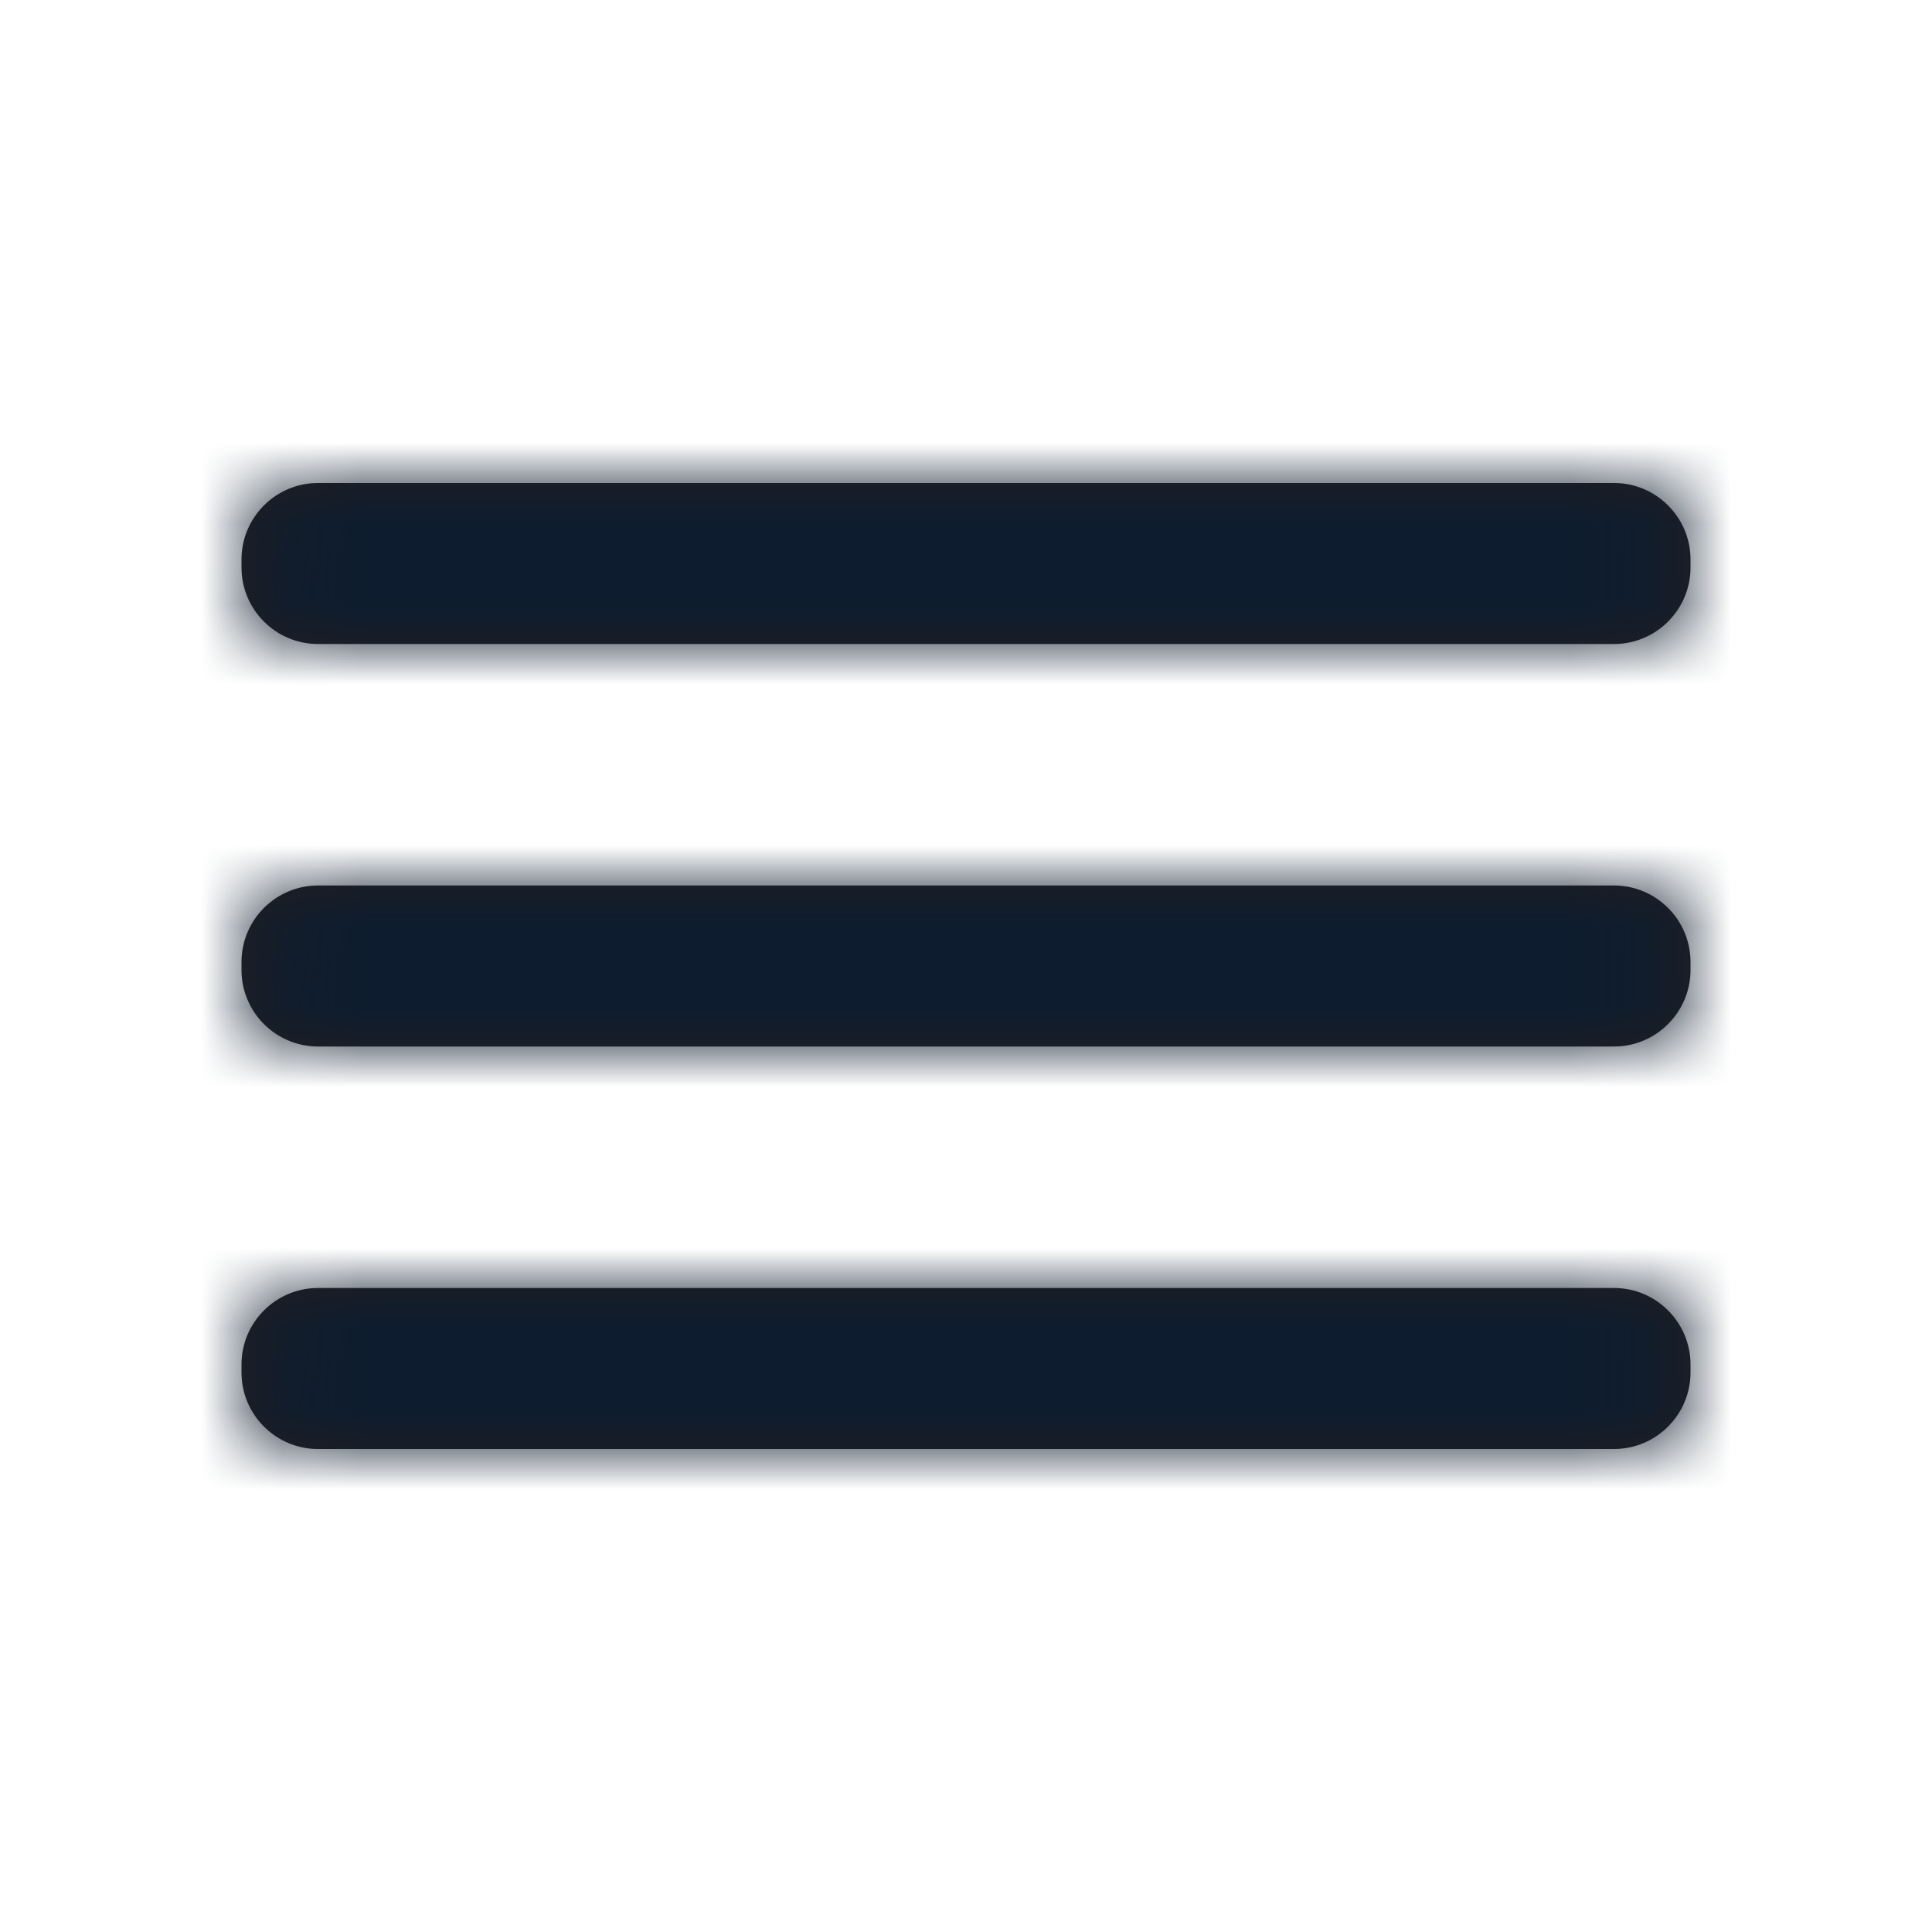 <svg width="24" height="24" viewBox="0 0 24 24" fill="none" xmlns="http://www.w3.org/2000/svg">
<path d="M20.051 16C20.573 16 21 16.427 21 16.949V17.051C21 17.573 20.573 18 20.051 18H3.949C3.427 18 3 17.573 3 17.051V16.949C3 16.427 3.427 16 3.949 16H20.051ZM20.051 11C20.573 11 21 11.427 21 11.949V12.051C21 12.573 20.573 13 20.051 13H3.949C3.427 13 3 12.573 3 12.051V11.949C3 11.427 3.427 11 3.949 11H20.051ZM20.051 6C20.573 6 21 6.427 21 6.949V7.051C21 7.573 20.573 8 20.051 8H3.949C3.427 8 3 7.573 3 7.051V6.949C3 6.427 3.427 6 3.949 6H20.051Z" fill="#231F20"/>
<mask id="mask0_2050_15324" style="mask-type:luminance" maskUnits="userSpaceOnUse" x="3" y="6" width="19" height="12">
<path d="M20.051 16C20.573 16 21 16.427 21 16.949V17.051C21 17.573 20.573 18 20.051 18H3.949C3.427 18 3 17.573 3 17.051V16.949C3 16.427 3.427 16 3.949 16H20.051ZM20.051 11C20.573 11 21 11.427 21 11.949V12.051C21 12.573 20.573 13 20.051 13H3.949C3.427 13 3 12.573 3 12.051V11.949C3 11.427 3.427 11 3.949 11H20.051ZM20.051 6C20.573 6 21 6.427 21 6.949V7.051C21 7.573 20.573 8 20.051 8H3.949C3.427 8 3 7.573 3 7.051V6.949C3 6.427 3.427 6 3.949 6H20.051Z" fill="white"/>
</mask>
<g mask="url(#mask0_2050_15324)">
<rect width="24" height="24" fill="#0D1C2E"/>
</g>
</svg>
